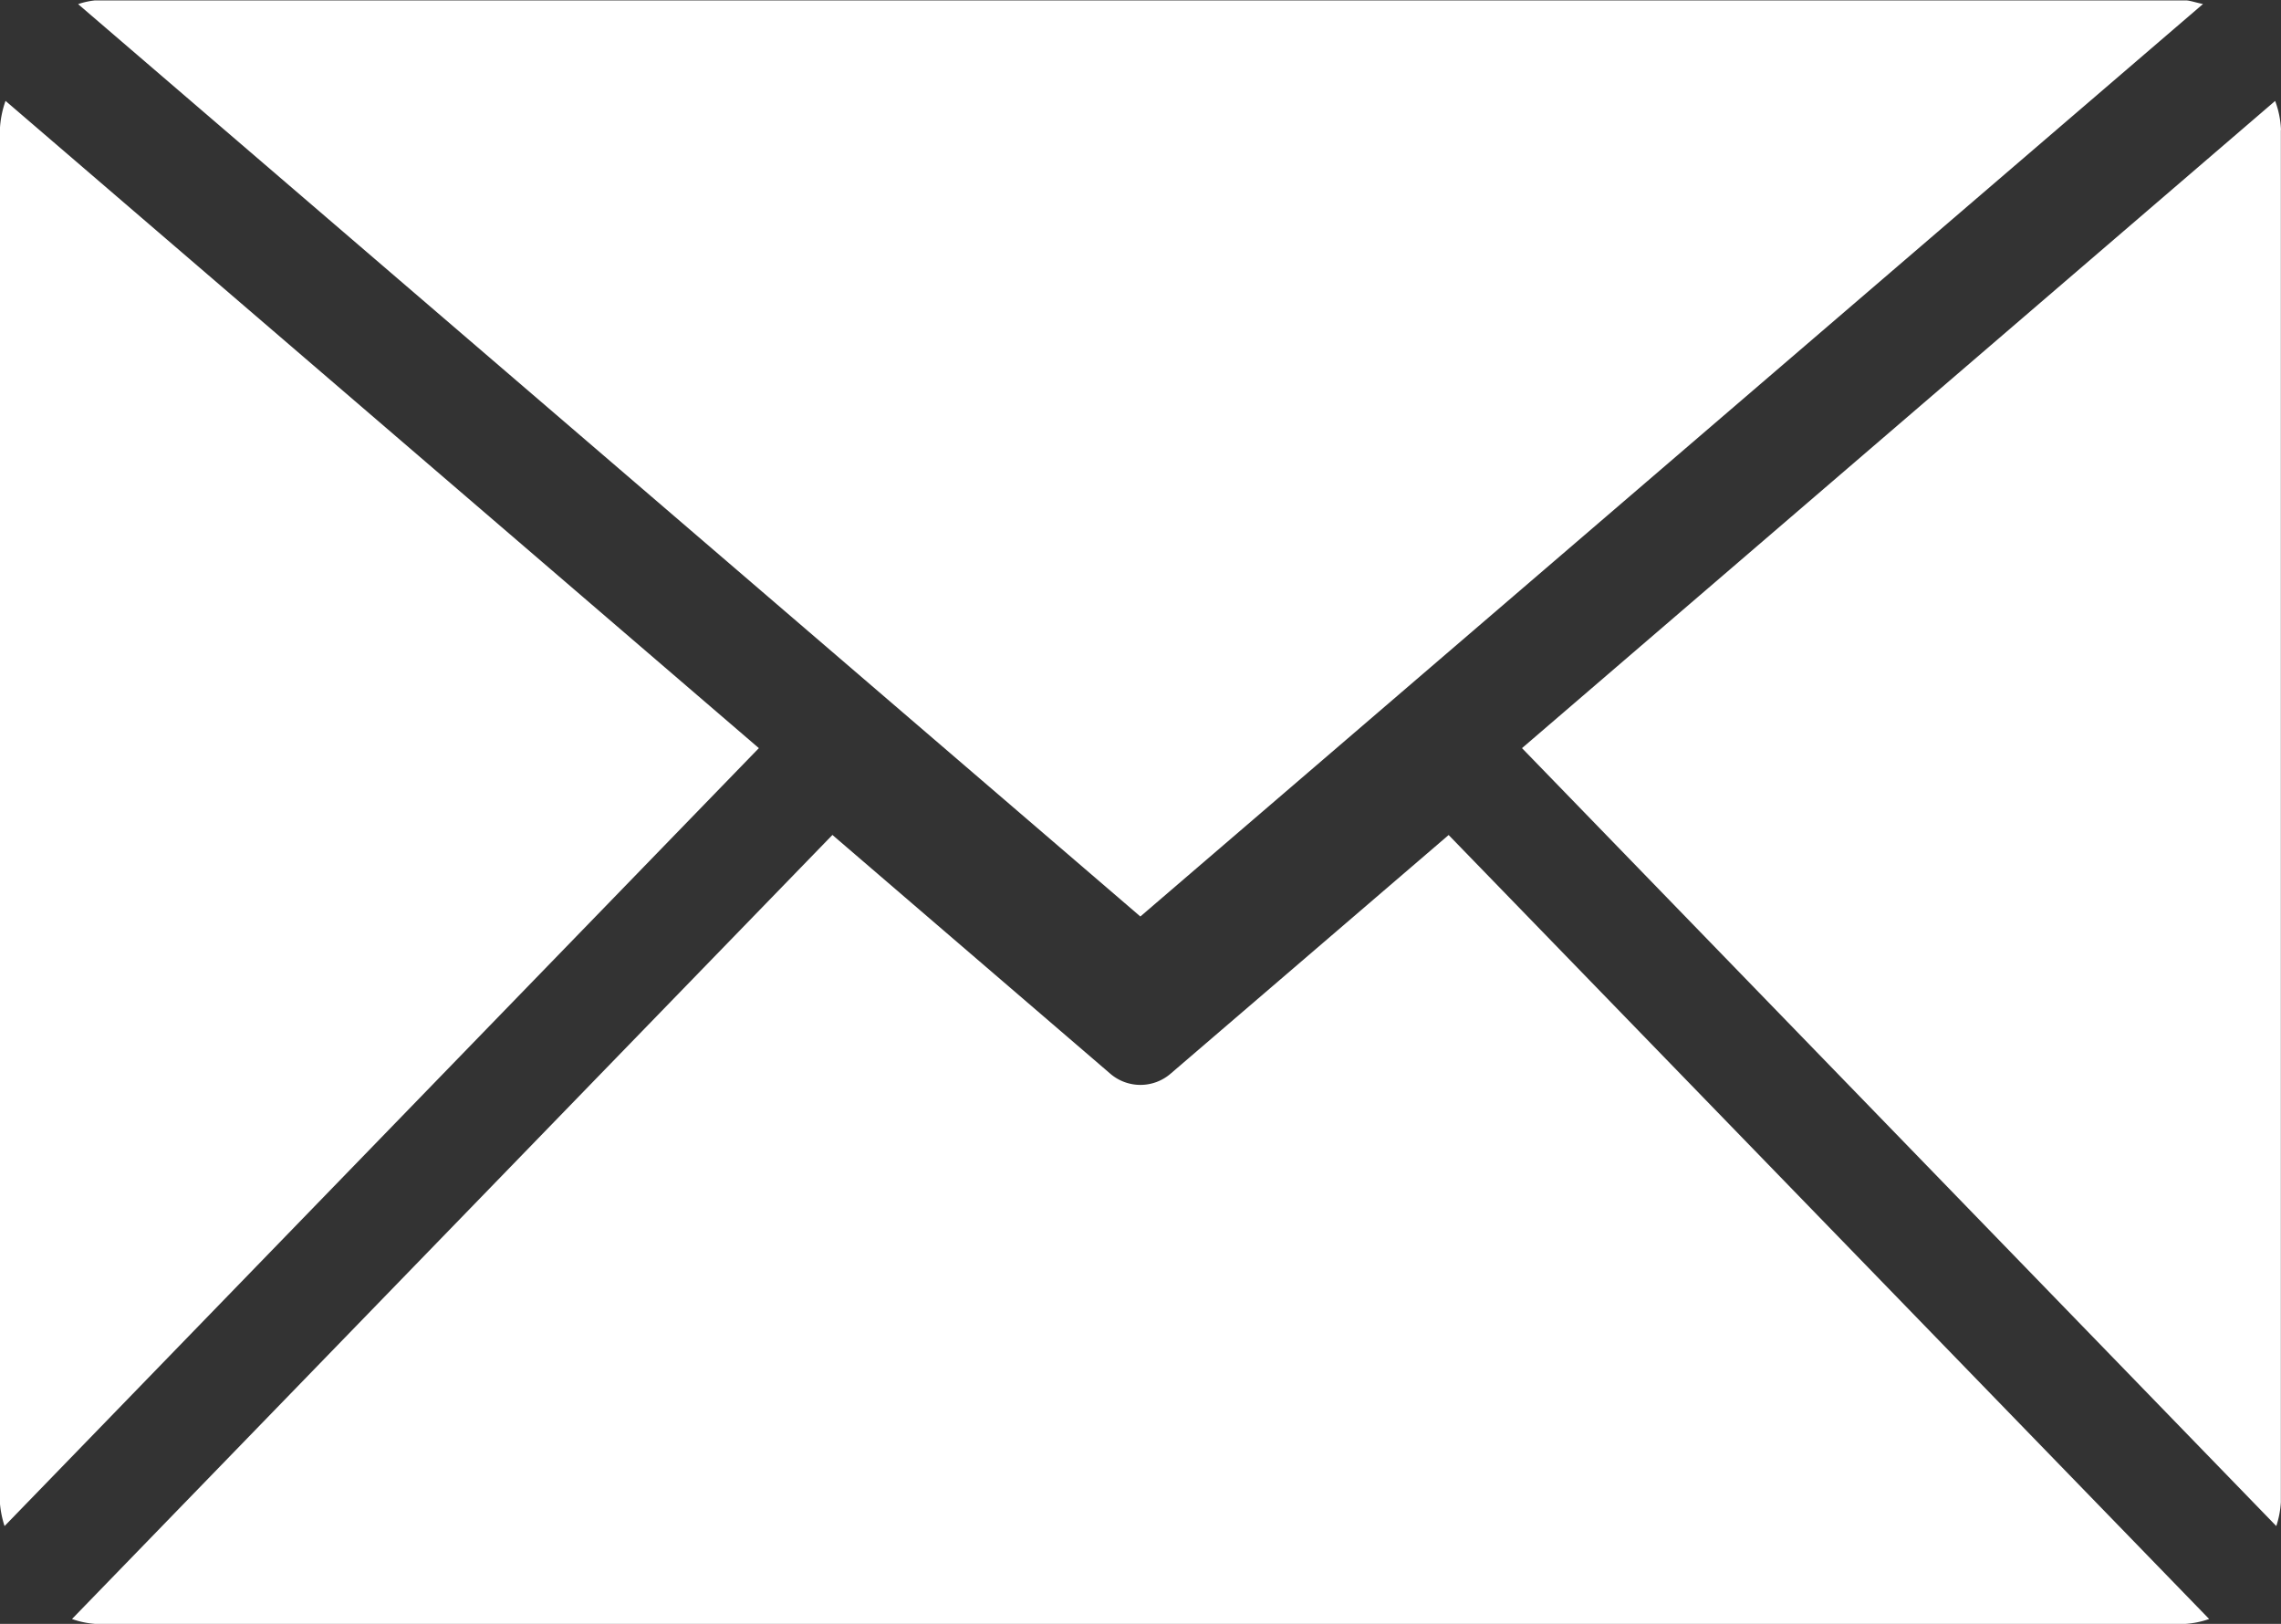 <svg xmlns="http://www.w3.org/2000/svg" width="16" height="11.391" viewBox="0 0 16 11.391">
  <rect x="0" y="0" width="16" height="11.391" fill="#333333" stroke="none"/>
  <defs>
    <style>
      .cls-1 {
        fill: #fff;
      }
    </style>
  </defs>
  <path id="路径_7565" data-name="路径 7565" class="cls-1" d="M9.087,185.245l-7.451-6.4a.534.534,0,0,1,.117-.026H16.423c.025,0,.078.018.118.025Zm8-5.517v9.626a.66.66,0,0,1-.032.167l-5.291-5.457,5.283-4.54A.661.661,0,0,1,17.088,179.728Zm-15.961-.205,5.285,4.541-5.291,5.457a.7.7,0,0,1-.033-.167v-9.626a.7.7,0,0,1,.04-.205Zm10.123,5.15,5.335,5.5a.632.632,0,0,1-.163.034H1.753a.618.618,0,0,1-.16-.034l5.334-5.5,1.947,1.673a.324.324,0,0,0,.427,0l1.949-1.673Z" transform="translate(-1.088 -178.816)"/>
</svg>
